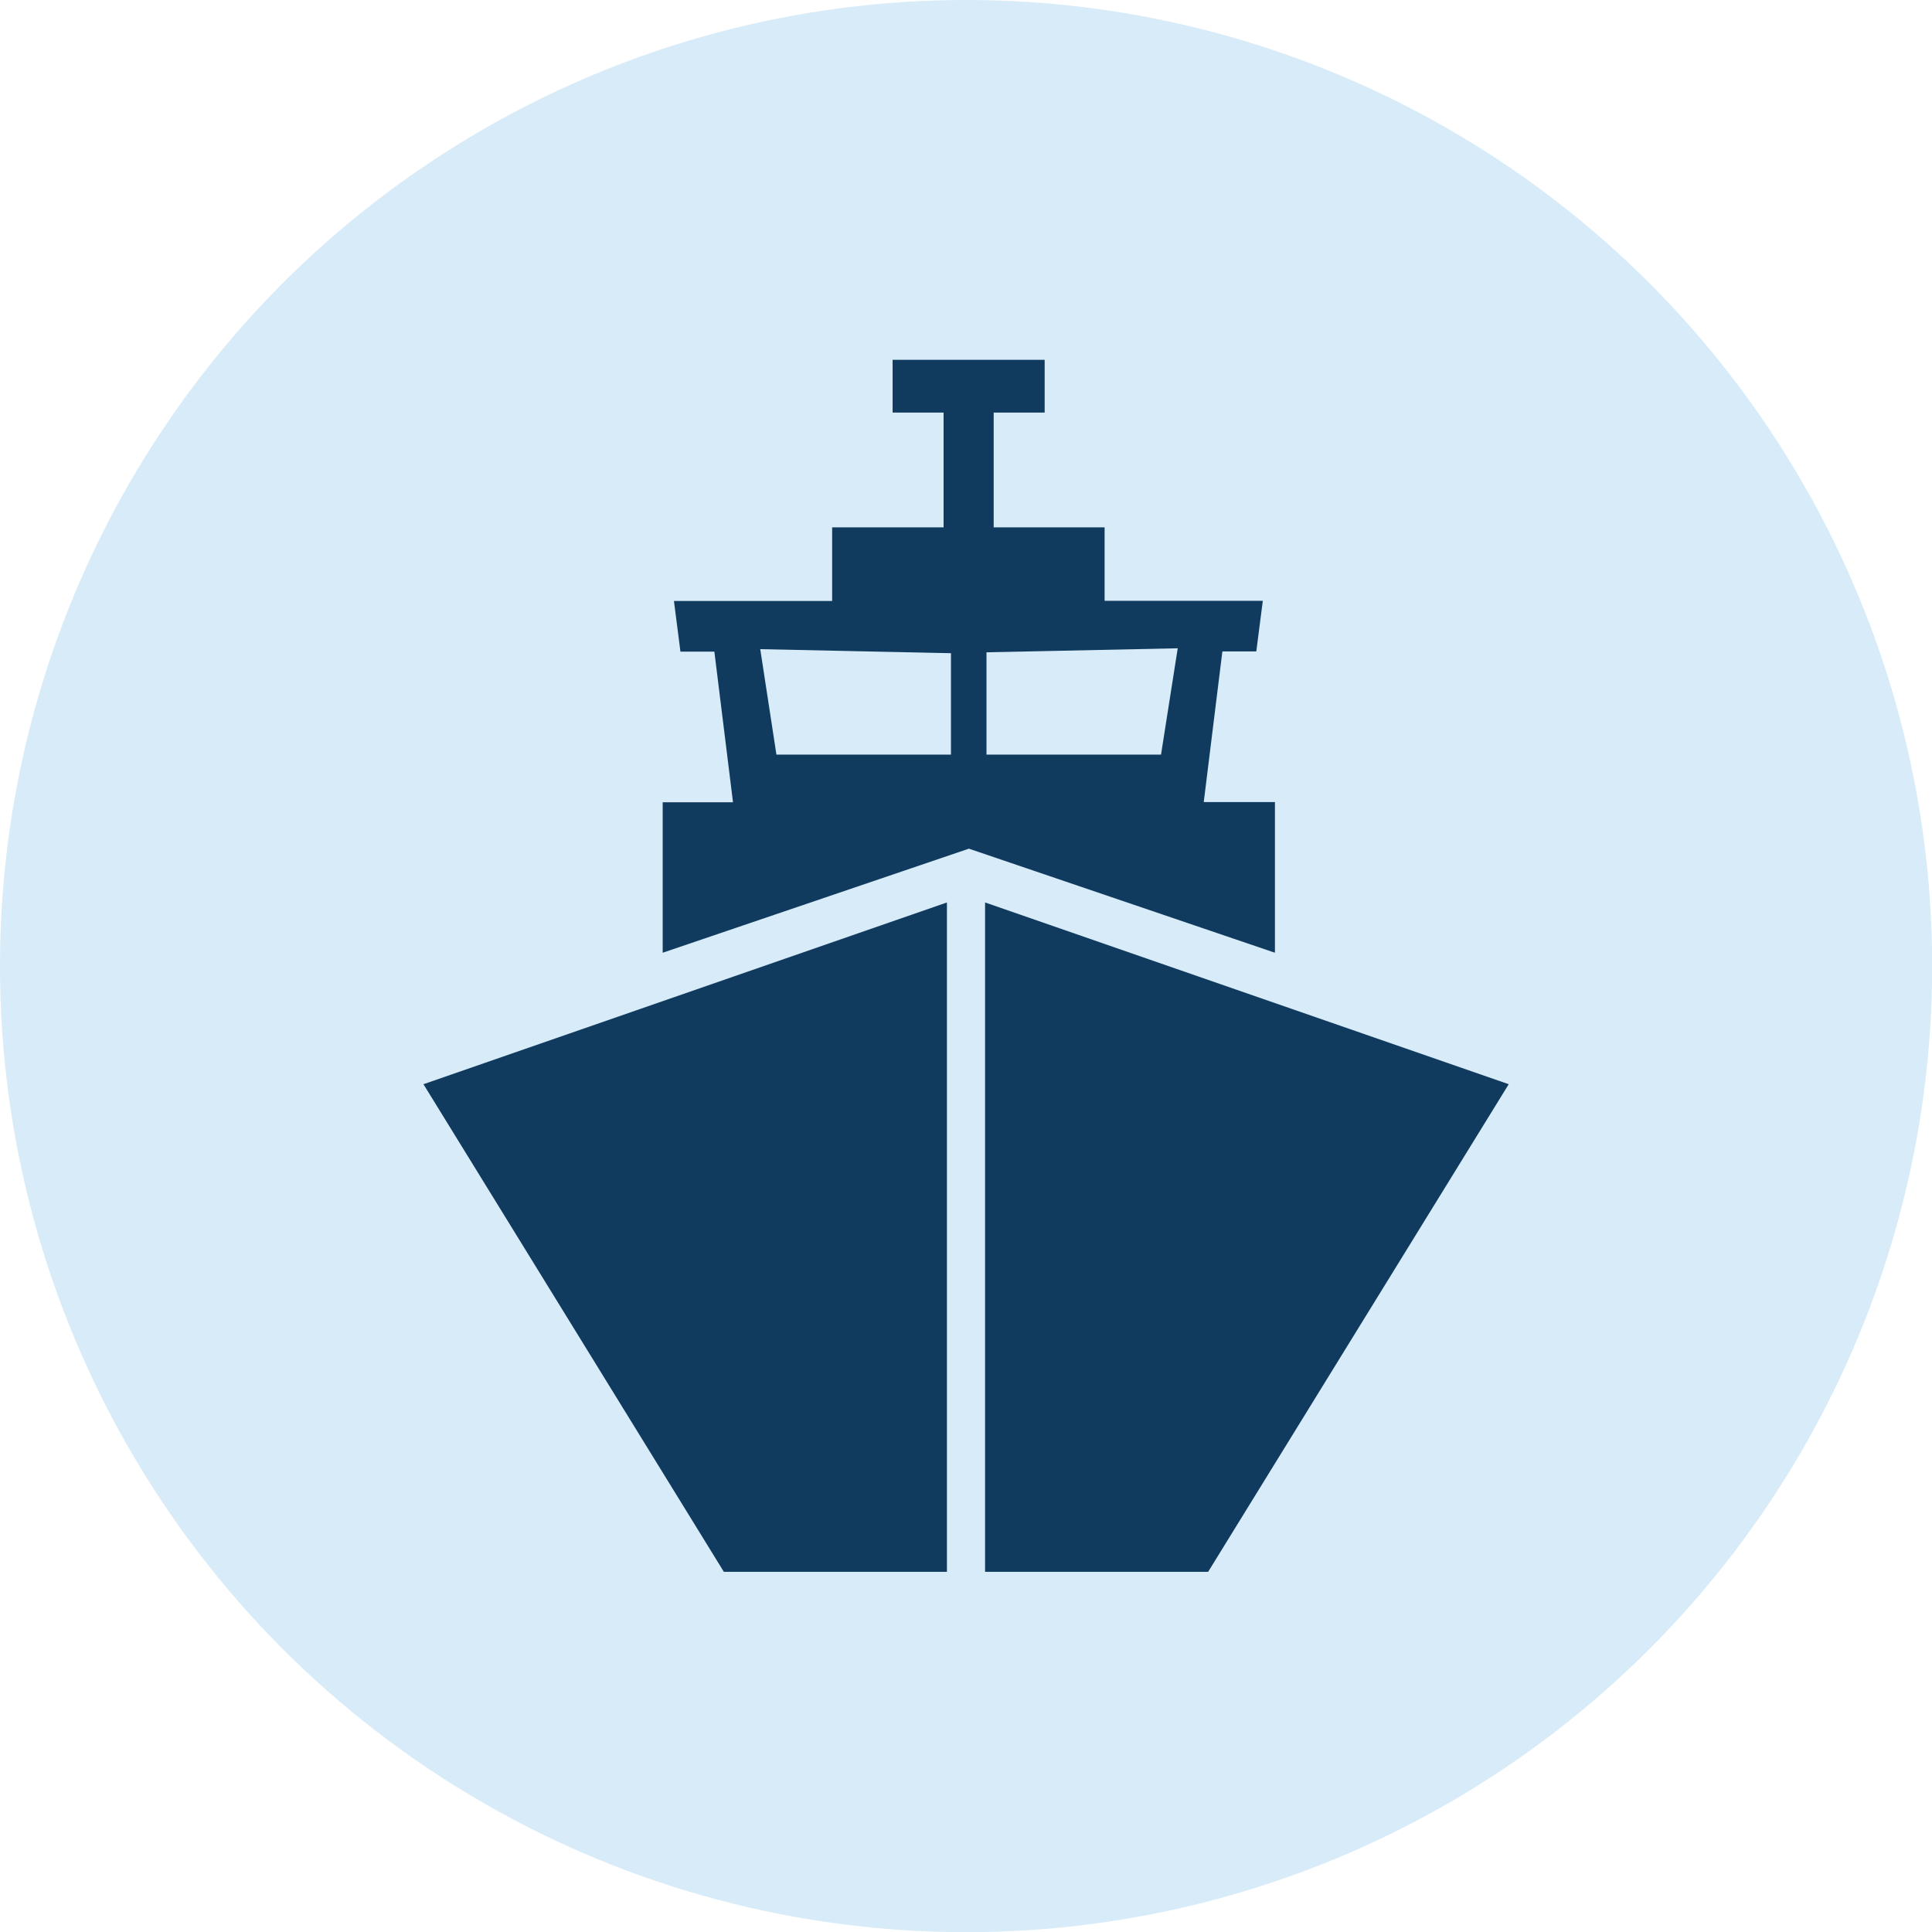 <svg xmlns="http://www.w3.org/2000/svg" viewBox="0 0 109.91 109.91"><defs><style>.cls-1{fill:#d7ebf9;}.cls-2{fill:#103b5e;}</style></defs><title>Recurso 5team</title><g id="Capa_2" data-name="Capa 2"><g id="Capa_6" data-name="Capa 6"><circle class="cls-1" cx="54.96" cy="54.96" r="54.96"/><polygon class="cls-2" points="53.87 51.34 24.09 61.68 41.18 89.42 53.87 89.42 53.87 51.34"/><path class="cls-2" d="M68.48,45.63l1.06-8.57h1.93l.37-2.88h-9V30H56.53V23.47h2.9v-3H50.78v3h2.9V30H47.34v4.19h-9l.37,2.88h1.93l1.06,8.57h-4V54.2l17.42-5.92L72.53,54.2V45.63ZM54.1,42.93H44.17l-.92-6,10.85.23Zm11.95,0H56.12V37.11L67,36.88Z"/><polygon class="cls-2" points="56.04 51.34 85.83 61.68 68.73 89.42 56.04 89.42 56.04 51.34"/></g></g></svg>